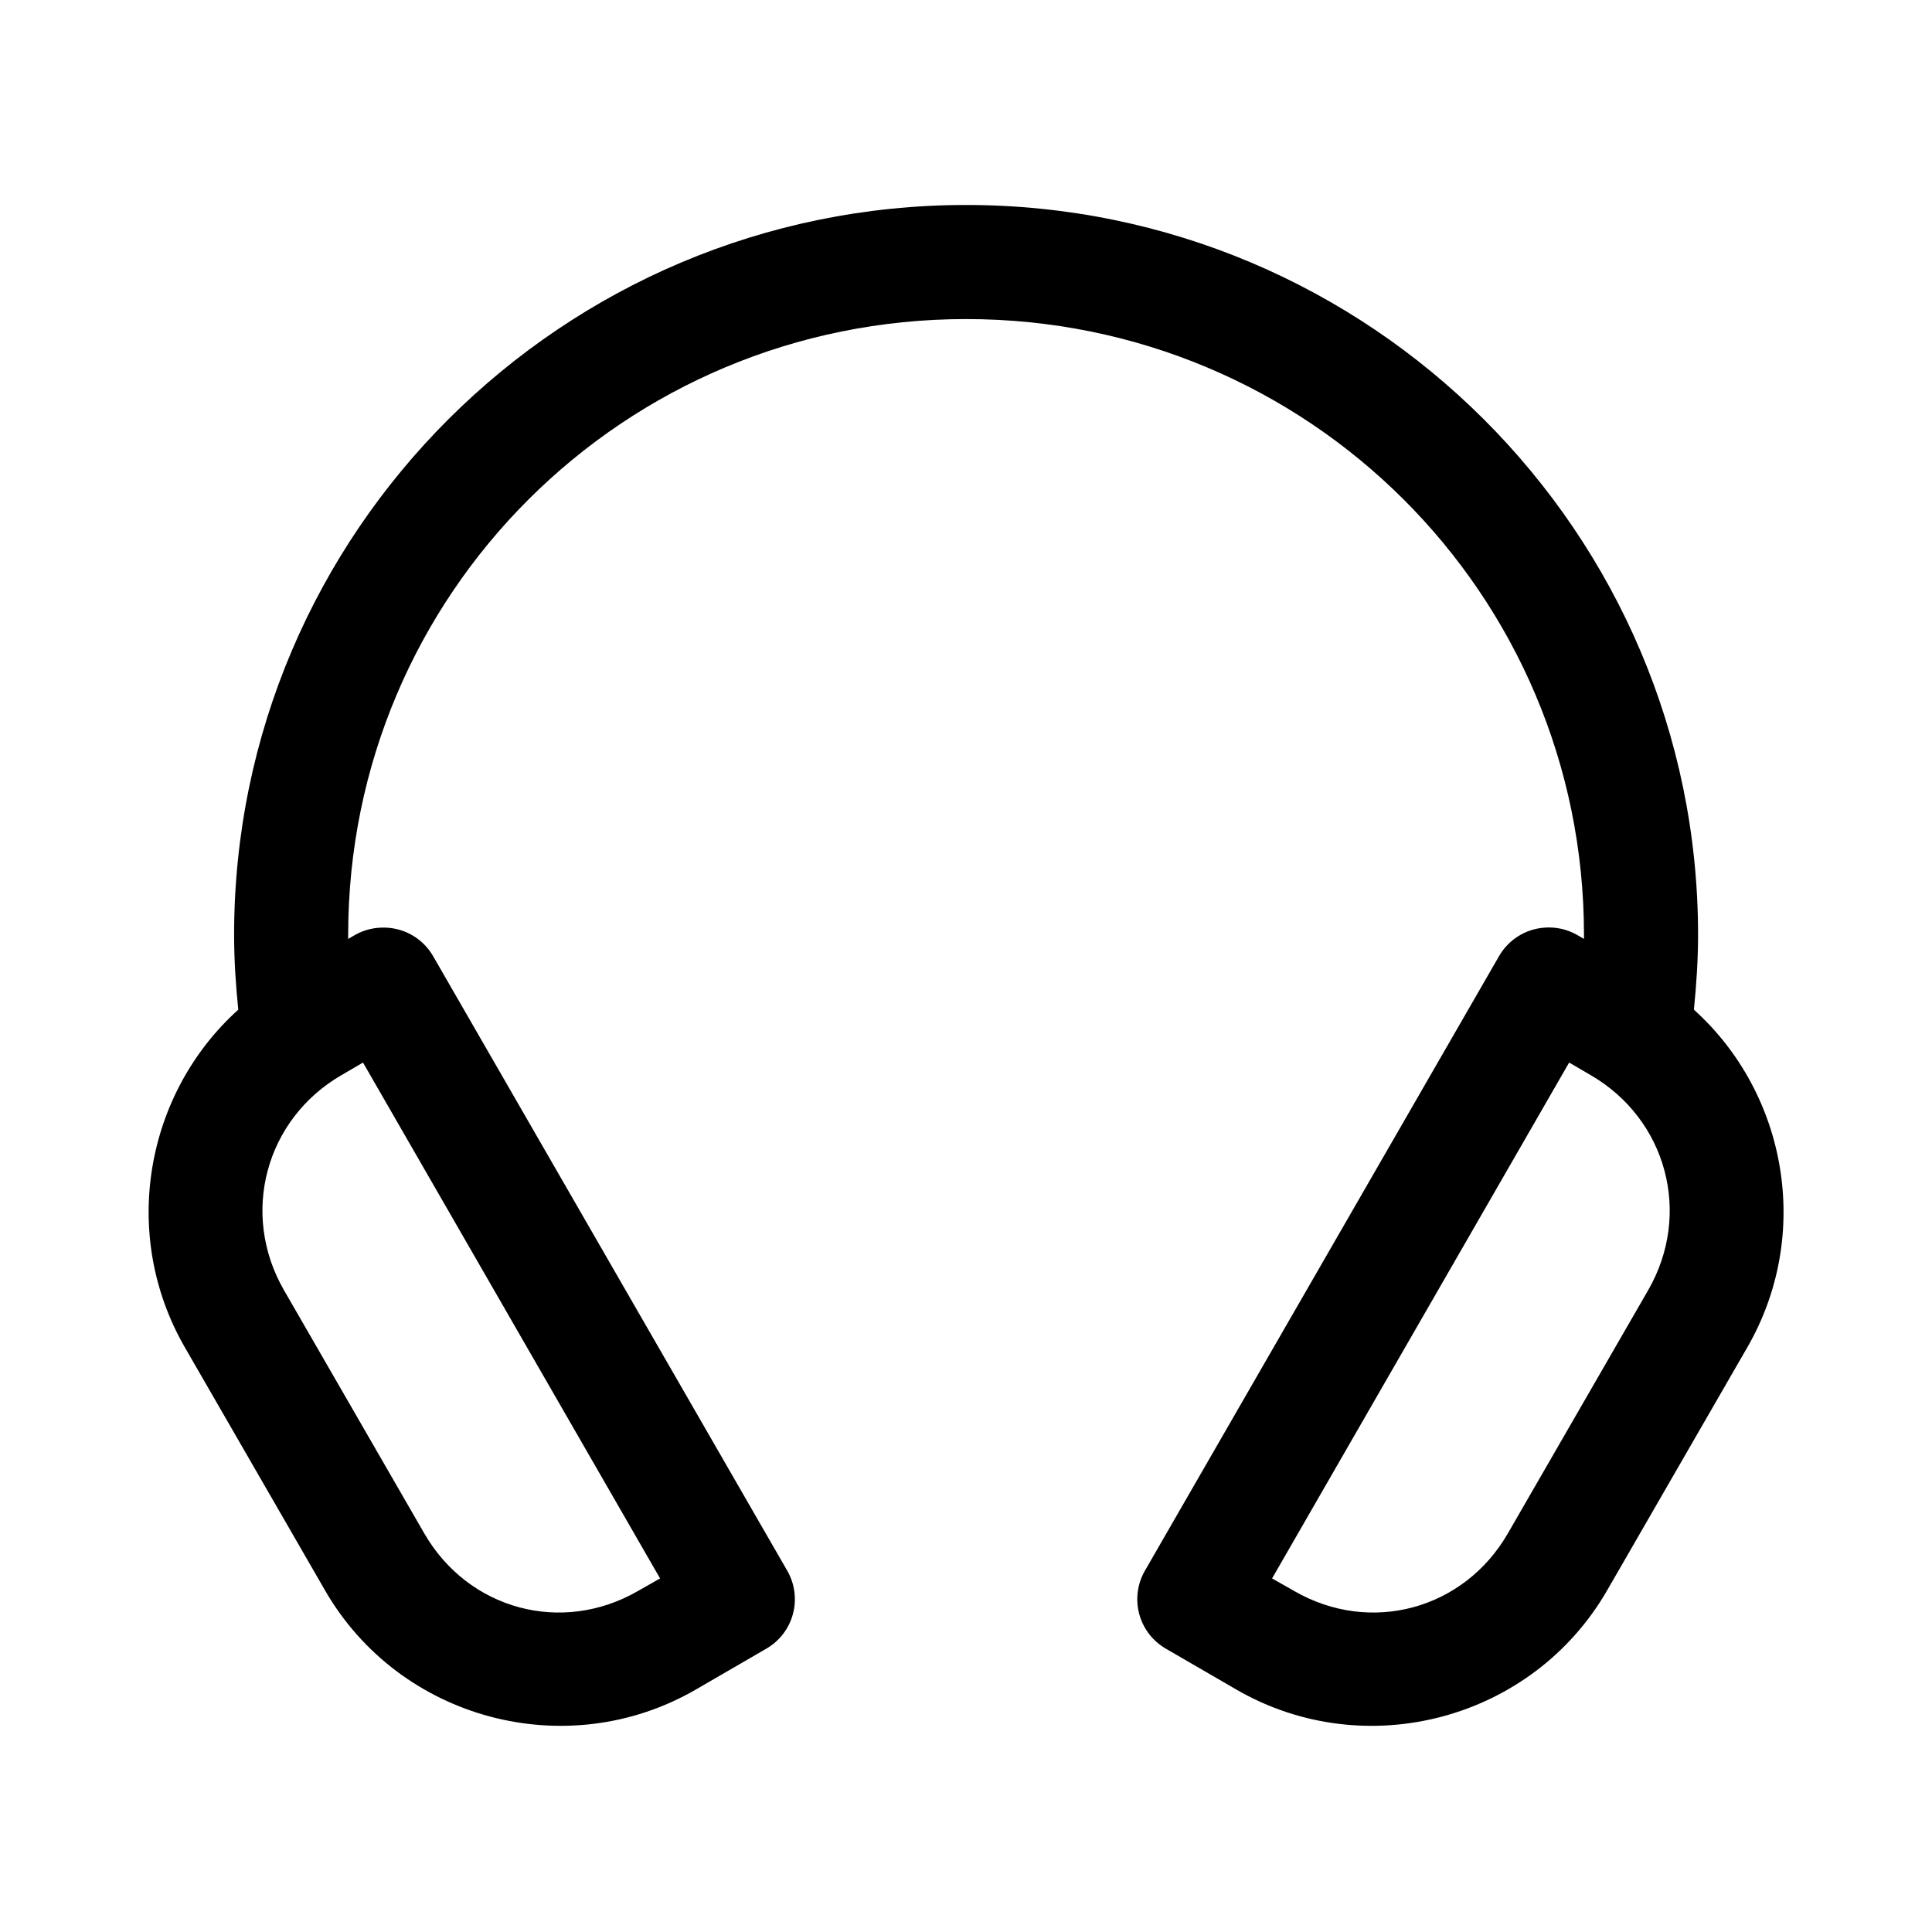 <?xml version="1.0" encoding="UTF-8"?>
<!-- Uploaded to: SVG Repo, www.svgrepo.com, Generator: SVG Repo Mixer Tools -->
<svg fill="#000000" width="800px" height="800px" version="1.1" viewBox="144 144 512 512" xmlns="http://www.w3.org/2000/svg">
 <path d="m400.02 198.32c-106.97 0-193.98 86.738-193.98 193.41 0 6.684 0.445 13.301 1.102 19.844-24.66 22.234-31.383 59.586-14.172 89.461l37.16 64.418c19.762 34.297 64.008 46.113 98.254 26.305l18.738-10.867h-0.004c3.465-2.008 5.988-5.309 7.019-9.176 1.035-3.867 0.492-7.988-1.508-11.457l-93.844-162.86c-1.387-2.414-3.418-4.398-5.863-5.731-2.445-1.336-5.211-1.969-7.992-1.828-2.375 0.086-4.695 0.734-6.769 1.887l-1.891 1.102c-0.004-0.367 0-0.73 0-1.102 0-90.277 73.066-163.17 163.75-163.17s163.75 72.895 163.75 163.17c0 0.371 0.004 0.734 0 1.102l-1.891-1.102h0.004c-2.633-1.48-5.652-2.137-8.66-1.887-4.996 0.379-9.477 3.211-11.969 7.559l-93.844 162.86c-2 3.469-2.539 7.59-1.508 11.457 1.035 3.867 3.559 7.168 7.019 9.176l18.738 10.867c34.246 19.812 78.492 7.996 98.254-26.305l37.16-64.418c17.215-29.875 10.488-67.227-14.172-89.461 0.656-6.547 1.102-13.16 1.102-19.844 0-106.67-87.016-193.41-193.98-193.41zm-159.82 227.27 78.727 136.71-5.824 3.309c-20.188 11.68-45.016 4.973-56.684-15.277l-37.16-64.418c-11.668-20.25-4.914-45.336 15.273-57.016zm319.64 0 5.668 3.309c20.188 11.68 26.941 36.766 15.273 57.016l-37.16 64.418c-11.668 20.25-36.496 26.957-56.684 15.277l-5.824-3.309z"/>
</svg>